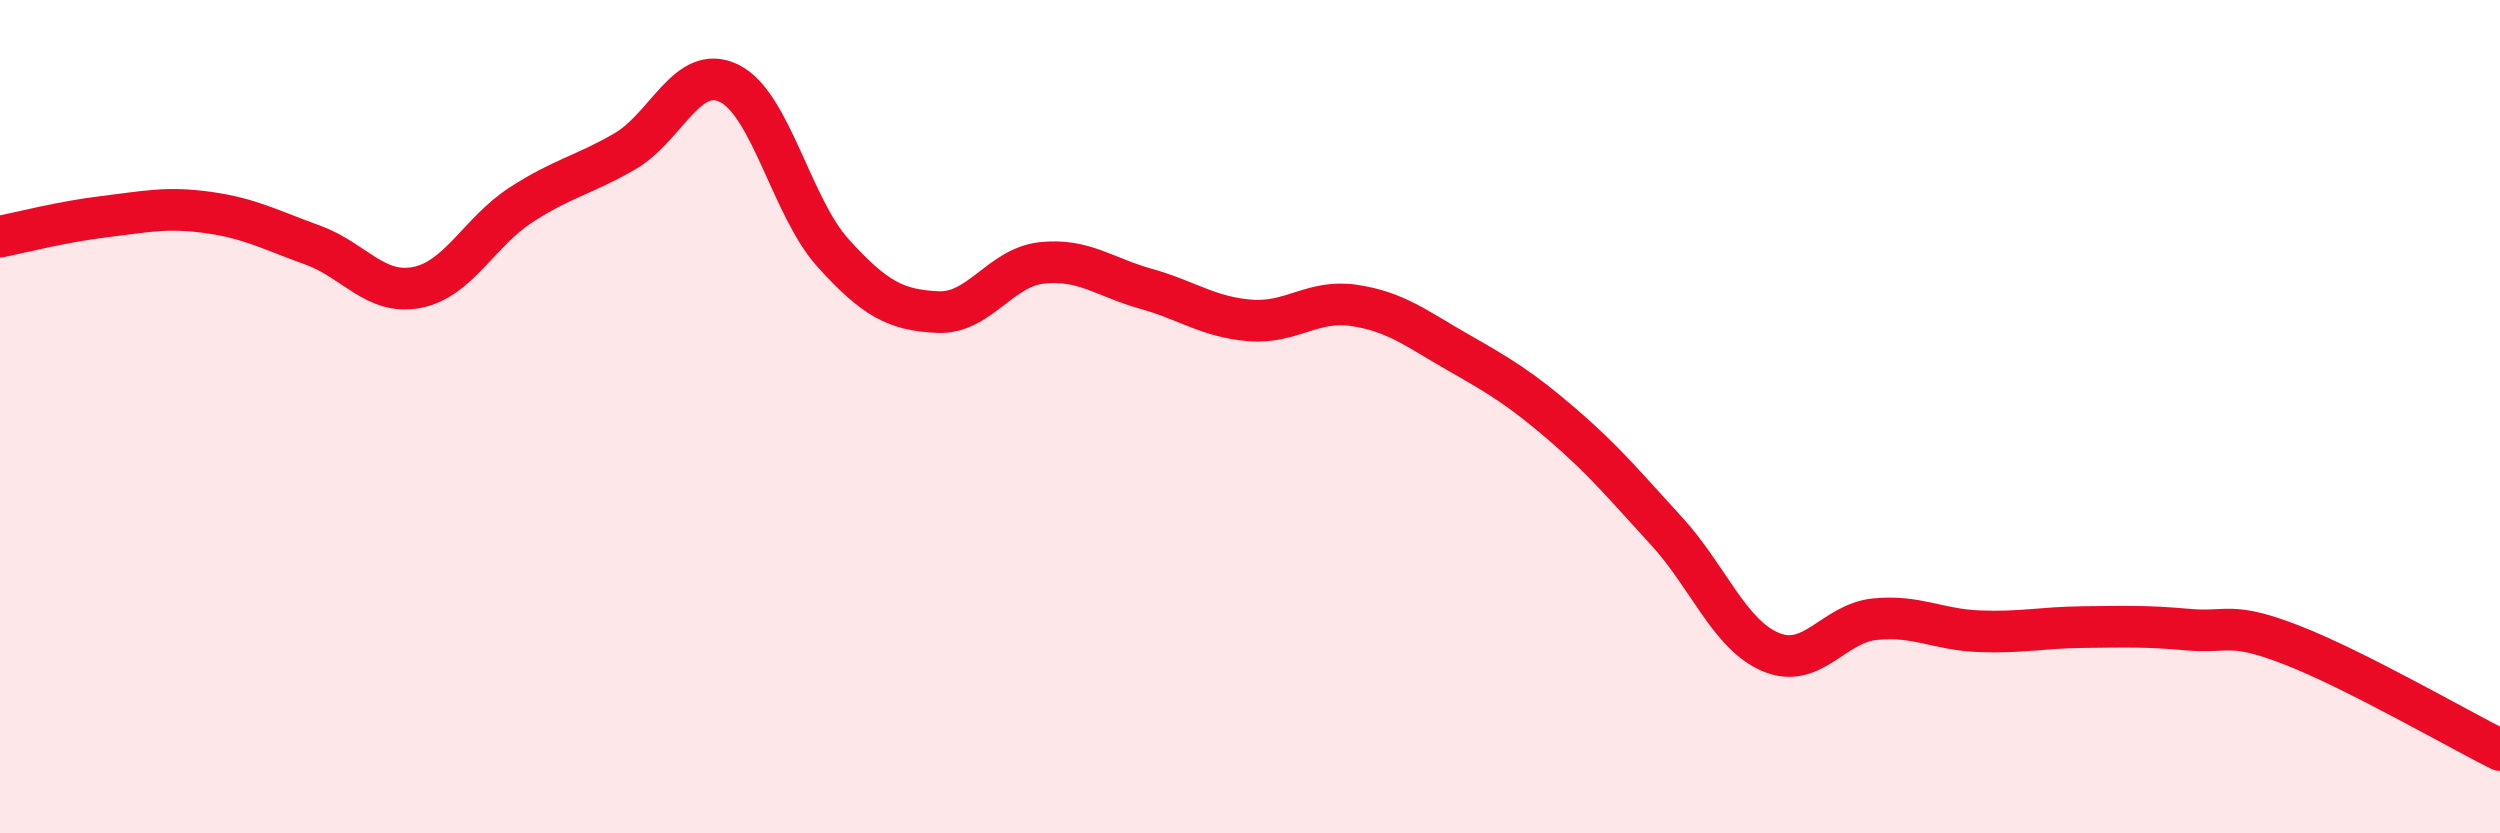 
    <svg width="60" height="20" viewBox="0 0 60 20" xmlns="http://www.w3.org/2000/svg">
      <path
        d="M 0,5.68 C 0.5,5.58 1.5,5.32 2.5,5.2 C 3.5,5.08 4,4.96 5,5.1 C 6,5.24 6.5,5.52 7.5,5.88 C 8.5,6.24 9,7.09 10,6.9 C 11,6.71 11.5,5.57 12.5,4.92 C 13.5,4.27 14,4.21 15,3.63 C 16,3.05 16.5,1.51 17.5,2 C 18.5,2.49 19,4.98 20,6.08 C 21,7.18 21.5,7.44 22.5,7.49 C 23.5,7.54 24,6.42 25,6.31 C 26,6.2 26.5,6.65 27.5,6.93 C 28.5,7.21 29,7.61 30,7.69 C 31,7.77 31.5,7.18 32.5,7.33 C 33.5,7.48 34,7.89 35,8.46 C 36,9.03 36.5,9.33 37.5,10.19 C 38.5,11.05 39,11.66 40,12.75 C 41,13.84 41.5,15.23 42.5,15.65 C 43.5,16.07 44,14.96 45,14.86 C 46,14.76 46.5,15.11 47.5,15.15 C 48.5,15.19 49,15.06 50,15.05 C 51,15.04 51.5,15.02 52.5,15.11 C 53.5,15.2 53.5,14.9 55,15.48 C 56.5,16.06 59,17.5 60,18L60 20L0 20Z"
        fill="#EB0A25"
        opacity="0.1"
        stroke-linecap="round"
        stroke-linejoin="round"
      />
      <path
        d="M 0,5.68 C 0.5,5.58 1.5,5.32 2.5,5.2 C 3.5,5.08 4,4.96 5,5.1 C 6,5.24 6.5,5.52 7.5,5.88 C 8.5,6.24 9,7.09 10,6.9 C 11,6.71 11.5,5.57 12.5,4.92 C 13.5,4.27 14,4.21 15,3.63 C 16,3.05 16.5,1.51 17.5,2 C 18.5,2.49 19,4.98 20,6.08 C 21,7.18 21.5,7.44 22.5,7.49 C 23.5,7.54 24,6.42 25,6.31 C 26,6.2 26.5,6.65 27.5,6.93 C 28.5,7.21 29,7.61 30,7.69 C 31,7.77 31.5,7.18 32.5,7.33 C 33.5,7.48 34,7.89 35,8.46 C 36,9.03 36.5,9.33 37.5,10.19 C 38.5,11.05 39,11.66 40,12.75 C 41,13.84 41.5,15.23 42.5,15.65 C 43.5,16.07 44,14.96 45,14.86 C 46,14.76 46.5,15.11 47.5,15.15 C 48.5,15.19 49,15.06 50,15.05 C 51,15.04 51.5,15.02 52.5,15.11 C 53.5,15.2 53.5,14.9 55,15.48 C 56.5,16.06 59,17.5 60,18"
        stroke="#EB0A25"
        stroke-width="1"
        fill="none"
        stroke-linecap="round"
        stroke-linejoin="round"
      />
    </svg>
  